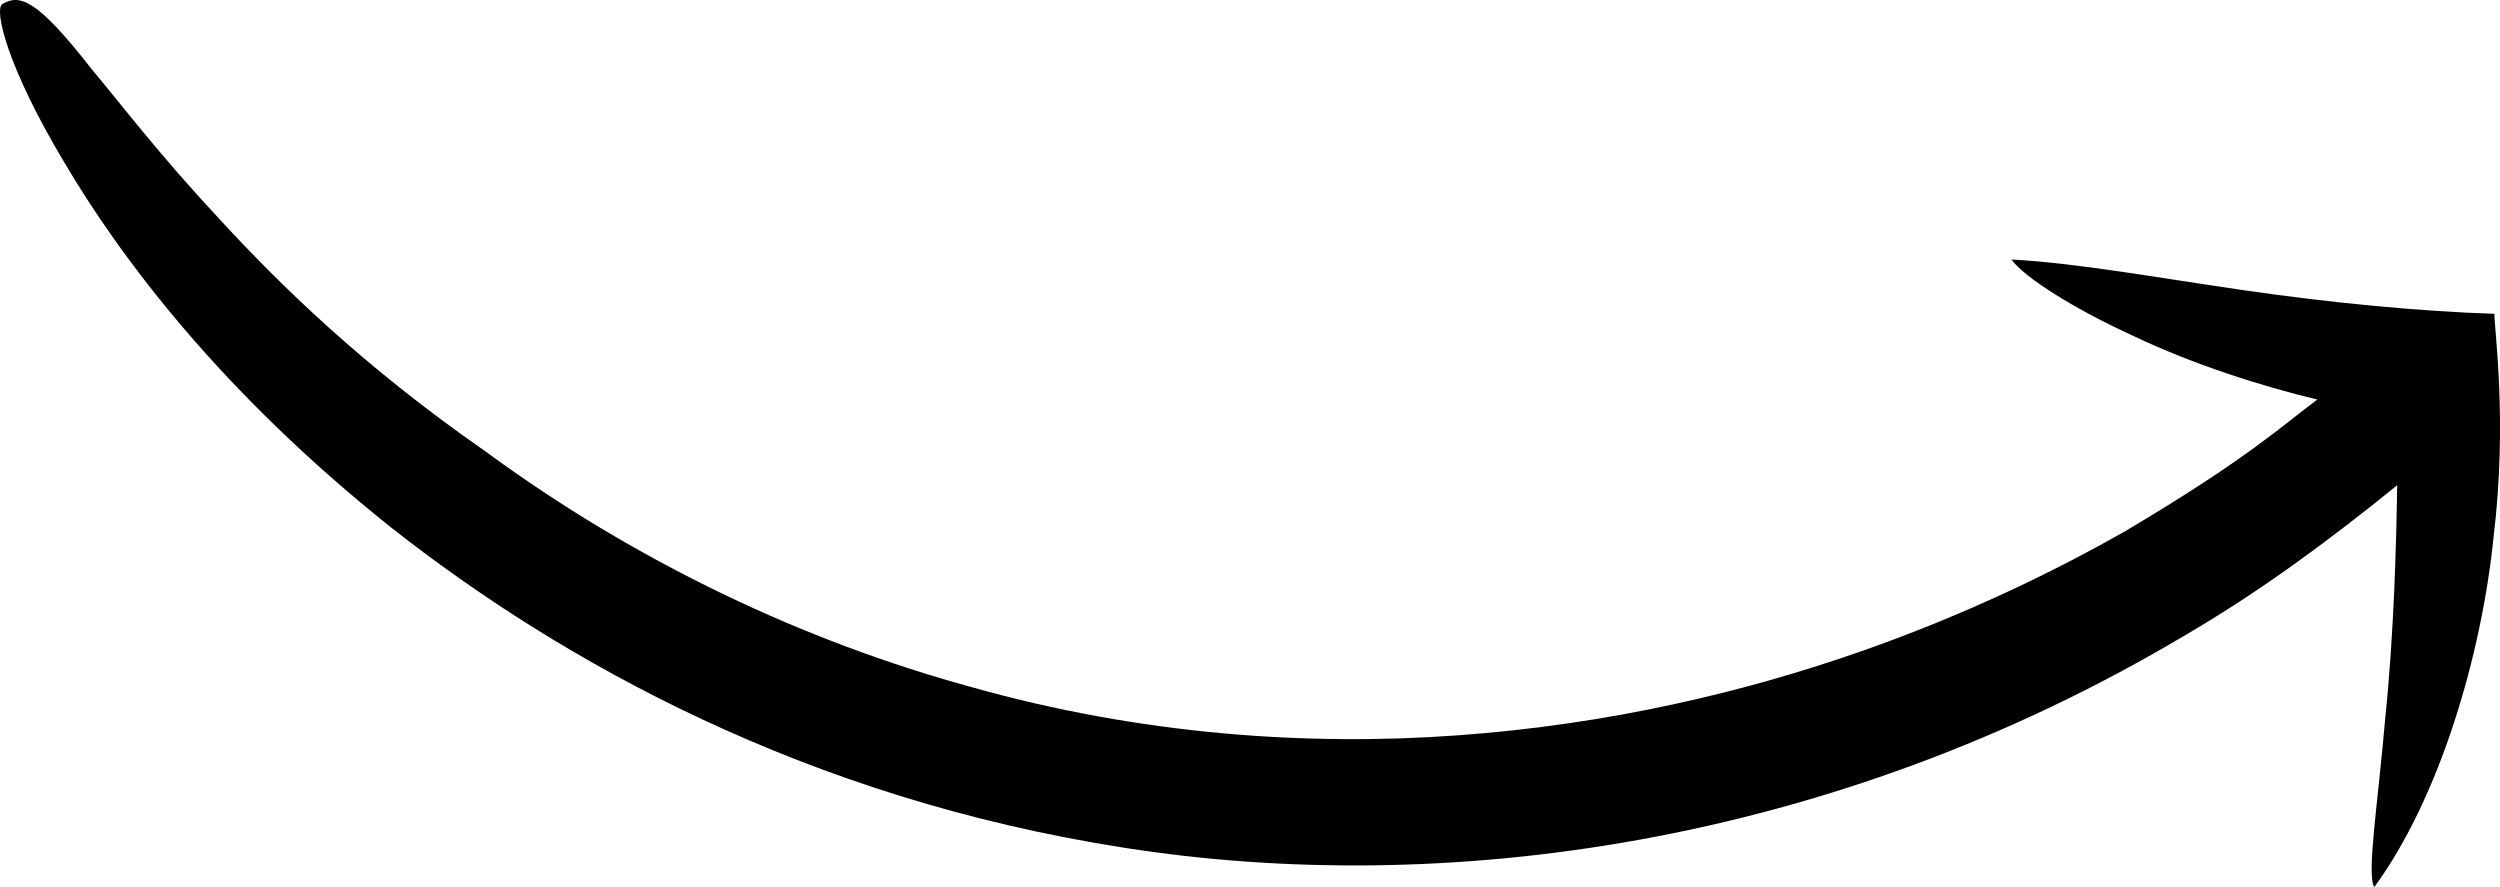 <svg width="93" height="33" viewBox="0 0 93 33" fill="none" xmlns="http://www.w3.org/2000/svg">
<path d="M88.323 33C88.028 32.532 88.47 29.811 88.734 26.681C89.058 23.58 89.146 20.07 89.175 18.051C86.617 20.128 84.029 22.03 81.323 23.609C68.029 31.537 53.559 33.38 41.824 31.537C29.971 29.694 20.884 24.604 14.56 19.631C8.207 14.57 4.472 9.567 2.384 6.028C0.266 2.488 -0.233 0.352 0.09 0.148C0.737 -0.233 1.384 -0.028 3.413 2.576C4.472 3.834 5.884 5.706 8.149 8.134C10.384 10.562 13.472 13.604 18.06 16.793C23.677 20.918 29.942 23.873 36.177 25.57C42.412 27.325 48.618 27.764 54.235 27.354C65.559 26.535 74.176 22.527 79.029 19.777C83.676 17.027 84.97 15.769 86.205 14.863C84.234 14.394 81.617 13.575 79.352 12.493C77.117 11.469 75.323 10.328 74.823 9.655C77.176 9.772 80.235 10.328 83.47 10.796C86.675 11.264 90.058 11.586 92.793 11.674C92.764 12.054 93.293 15.594 92.764 19.953C92.322 24.341 90.764 29.665 88.323 33Z" fill="black"/>
</svg>
